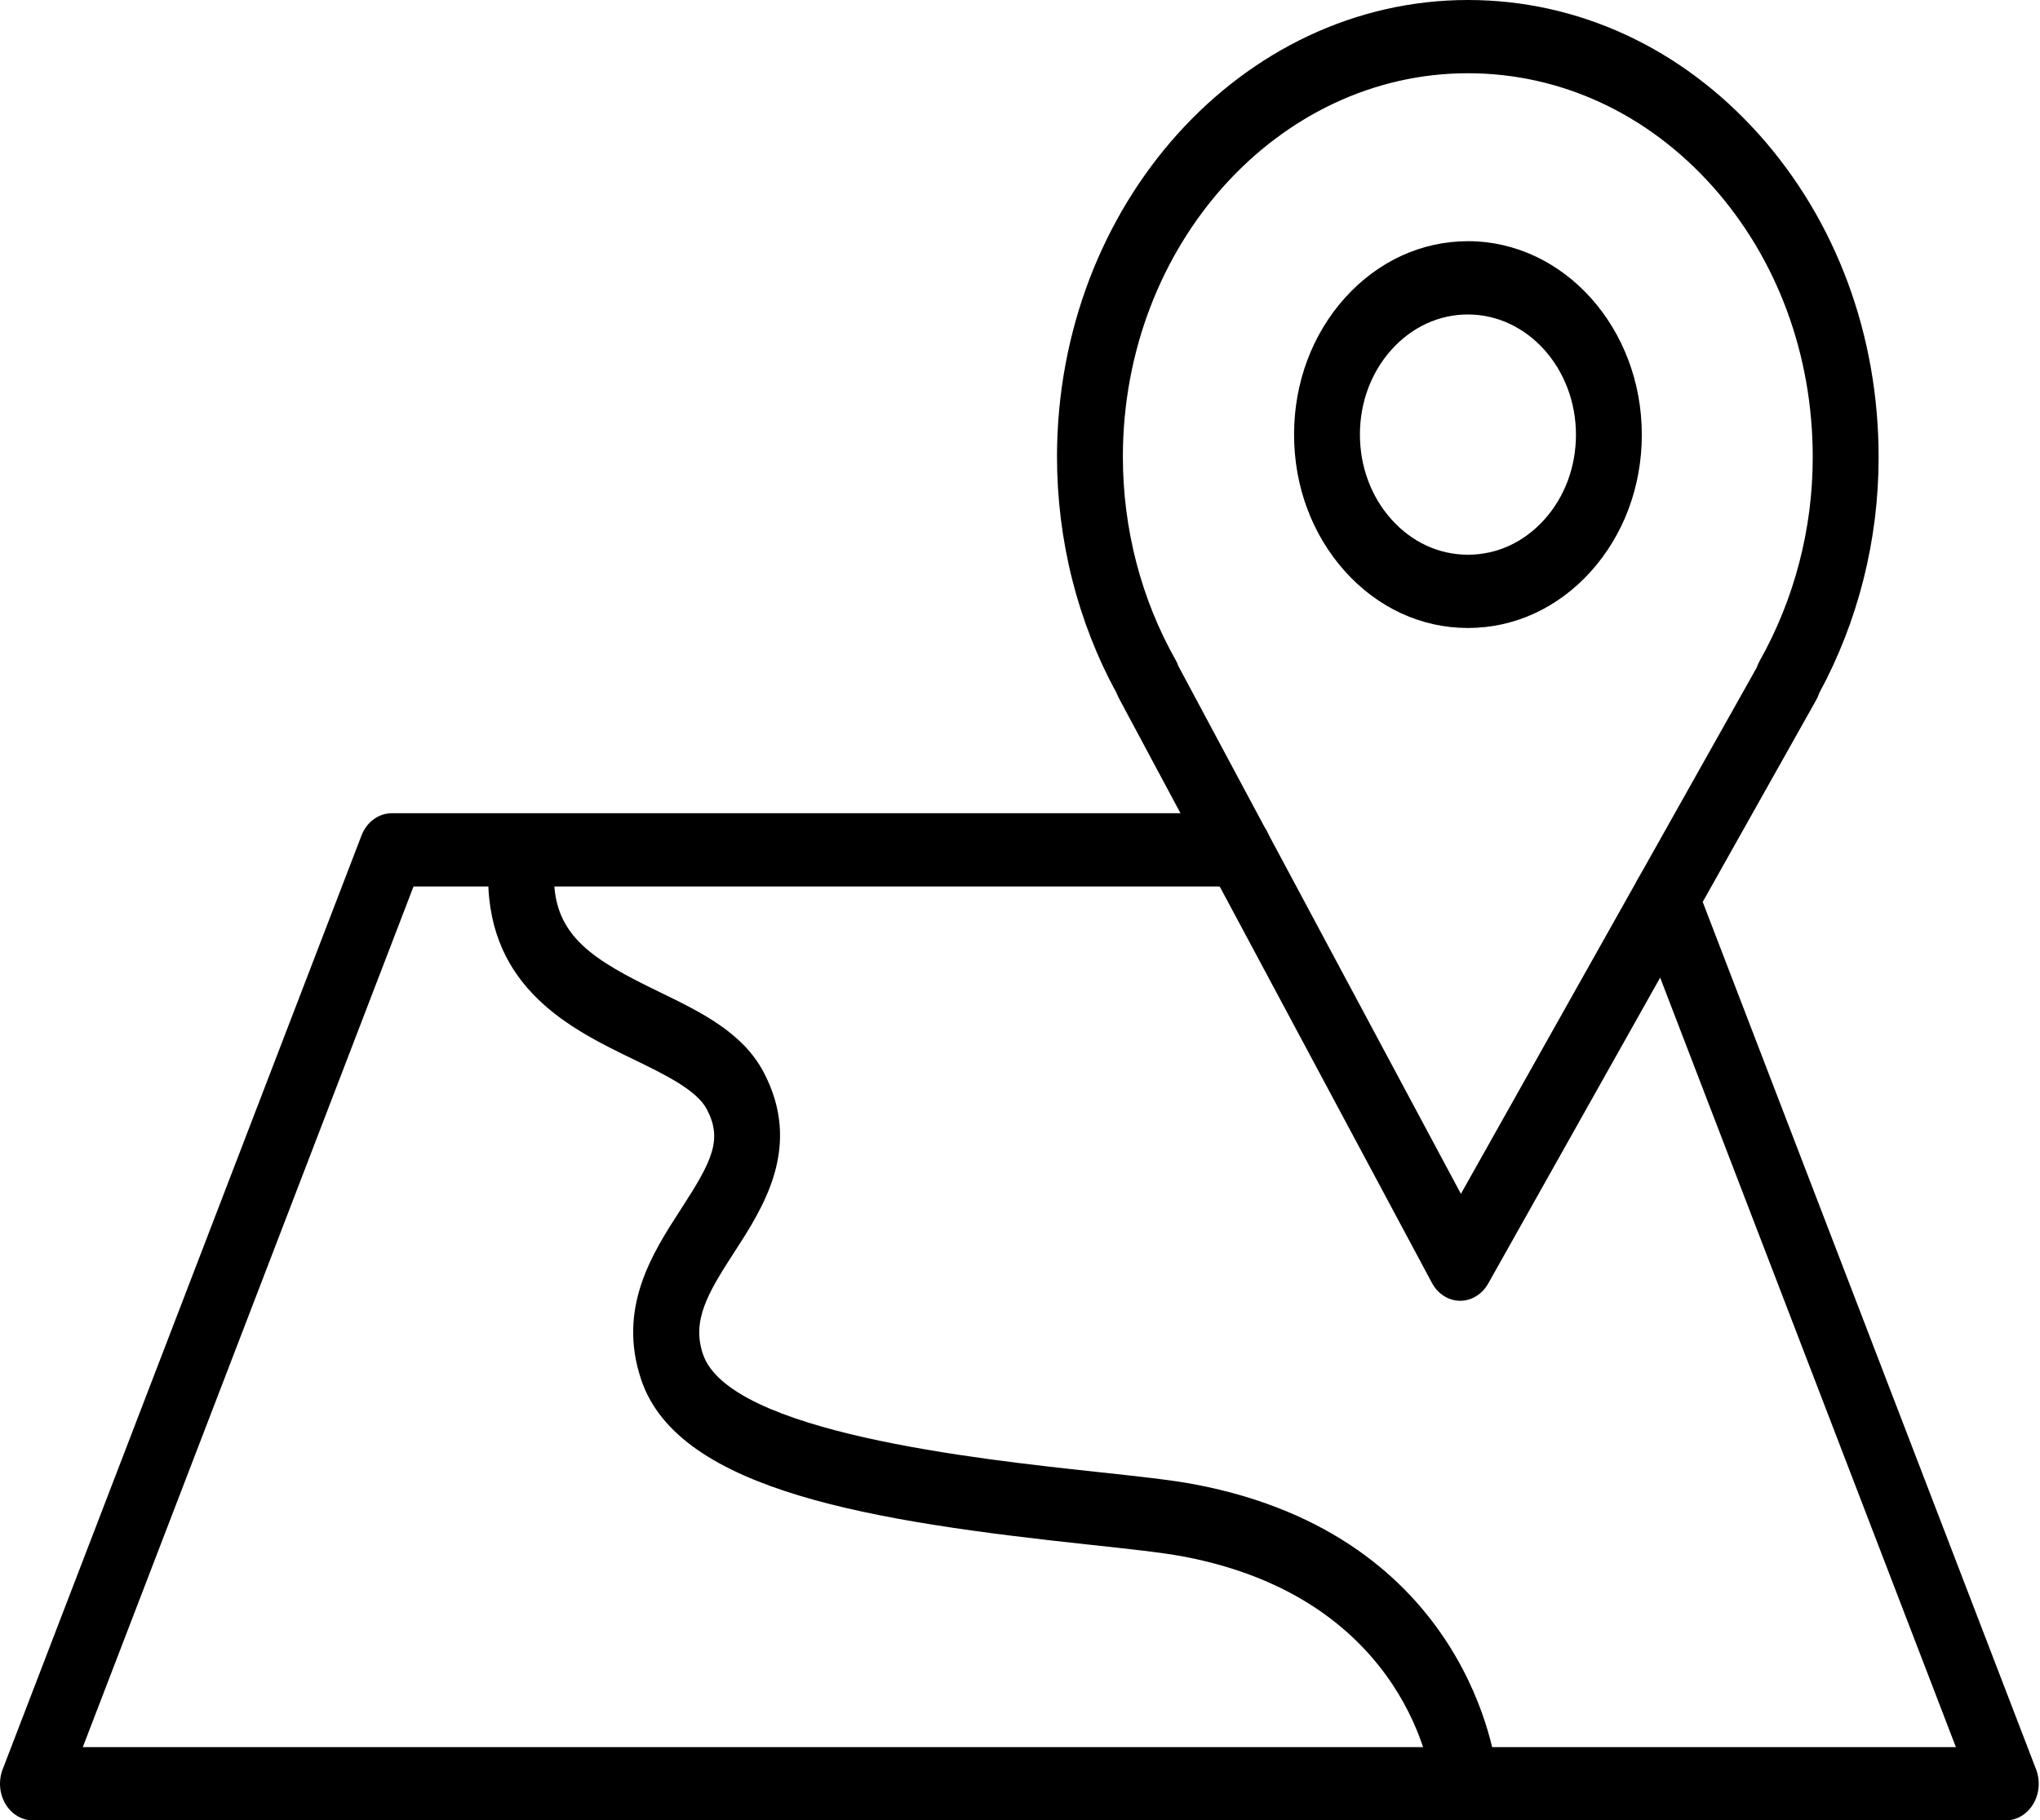 <?xml version="1.0" encoding="UTF-8"?> <svg xmlns="http://www.w3.org/2000/svg" width="270" height="241" viewBox="0 0 270 241" fill="none"> <path d="M193.265 172.209C193.251 172.209 193.233 172.209 193.219 172.209C191.699 172.189 190.298 171.294 189.52 169.842L148.088 92.43C147.972 92.213 147.873 91.99 147.788 91.757C142.622 82.32 139.896 71.506 139.896 60.42C139.948 27.085 164.346 0 194.294 0C194.317 0 194.338 0 194.361 0C208.899 0.023 222.548 6.34 232.794 17.784C243.034 29.219 248.66 44.42 248.639 60.582C248.639 71.503 245.925 82.259 240.782 91.754C240.683 92.064 240.552 92.362 240.393 92.65L196.964 169.933C196.162 171.346 194.765 172.209 193.265 172.209ZM155.98 88.217L193.355 158.052L232.515 88.366C232.614 88.068 232.739 87.777 232.893 87.503C237.49 79.333 239.919 70.022 239.919 60.579C239.919 60.575 239.919 60.575 239.919 60.572C239.939 46.994 235.214 34.23 226.616 24.625C218.015 15.02 206.554 9.718 194.349 9.696C194.332 9.696 194.311 9.696 194.291 9.696C169.141 9.696 148.654 32.439 148.614 60.427C148.614 69.977 151.029 79.294 155.594 87.364C155.751 87.632 155.878 87.92 155.98 88.217Z" fill="black"></path> <path d="M194.309 83.137C194.294 83.137 194.28 83.137 194.262 83.137C188.125 83.137 182.345 80.47 178.001 75.627C173.651 70.777 171.262 64.338 171.274 57.487C171.28 50.659 173.68 44.235 178.033 39.405C182.38 34.585 188.151 31.931 194.291 31.931C194.297 31.931 194.306 31.931 194.314 31.931C206.999 31.947 217.311 43.45 217.3 57.574C217.294 64.412 214.894 70.839 210.541 75.669C206.197 80.486 200.434 83.137 194.309 83.137ZM194.288 41.63C190.476 41.63 186.887 43.278 184.187 46.275C181.485 49.272 179.994 53.262 179.991 57.503C179.986 61.761 181.47 65.763 184.173 68.776C186.87 71.783 190.458 73.438 194.271 73.438C194.28 73.438 194.288 73.438 194.3 73.438C198.112 73.438 201.689 71.793 204.386 68.802C207.089 65.805 208.579 61.813 208.582 57.568C208.588 48.794 202.183 41.643 194.303 41.633C194.3 41.63 194.294 41.63 194.288 41.63ZM212.941 57.571H212.97H212.941Z" fill="black"></path> <path d="M265.473 241H4.358C2.893 241 1.527 240.182 0.72 238.821C-0.085 237.463 -0.225 235.743 0.351 234.243L47.847 110.609C48.533 108.824 50.111 107.664 51.854 107.664H163.928C166.336 107.664 168.286 109.833 168.286 112.513C168.286 115.193 166.336 117.362 163.928 117.362H54.731L10.96 231.298H258.868L216.448 120.893C215.501 118.429 216.529 115.581 218.744 114.527C220.949 113.476 223.518 114.614 224.465 117.081L269.48 234.24C270.056 235.74 269.916 237.46 269.111 238.818C268.303 240.182 266.938 241 265.473 241Z" fill="black"></path> <path d="M193.779 240.13C191.594 240.13 189.708 238.307 189.455 235.83C189.429 235.591 186.645 211.732 156.619 206.065C153.826 205.538 149.371 205.056 144.211 204.503C115.794 201.445 89.874 197.475 84.876 182.69C81.65 173.153 86.363 165.882 90.147 160.04C94.291 153.645 95.656 150.852 93.541 146.84C92.201 144.299 87.936 142.23 83.809 140.229C75.731 136.31 64.665 130.944 64.607 116.234C64.596 113.554 66.54 111.375 68.946 111.362C68.951 111.362 68.96 111.362 68.966 111.362C71.366 111.362 73.313 113.518 73.325 116.188C73.357 124.012 78.625 127.132 87.296 131.338C92.701 133.96 98.289 136.669 101.064 141.936C106.251 151.777 101.032 159.833 97.223 165.714C93.648 171.229 91.533 174.834 93.038 179.276C96.54 189.631 129.306 193.155 145.053 194.853C150.38 195.425 154.98 195.92 158.077 196.505C194.494 203.381 197.987 233.457 198.117 234.734C198.39 237.395 196.673 239.797 194.282 240.101C194.113 240.12 193.944 240.13 193.779 240.13Z" fill="black"></path> </svg> 
